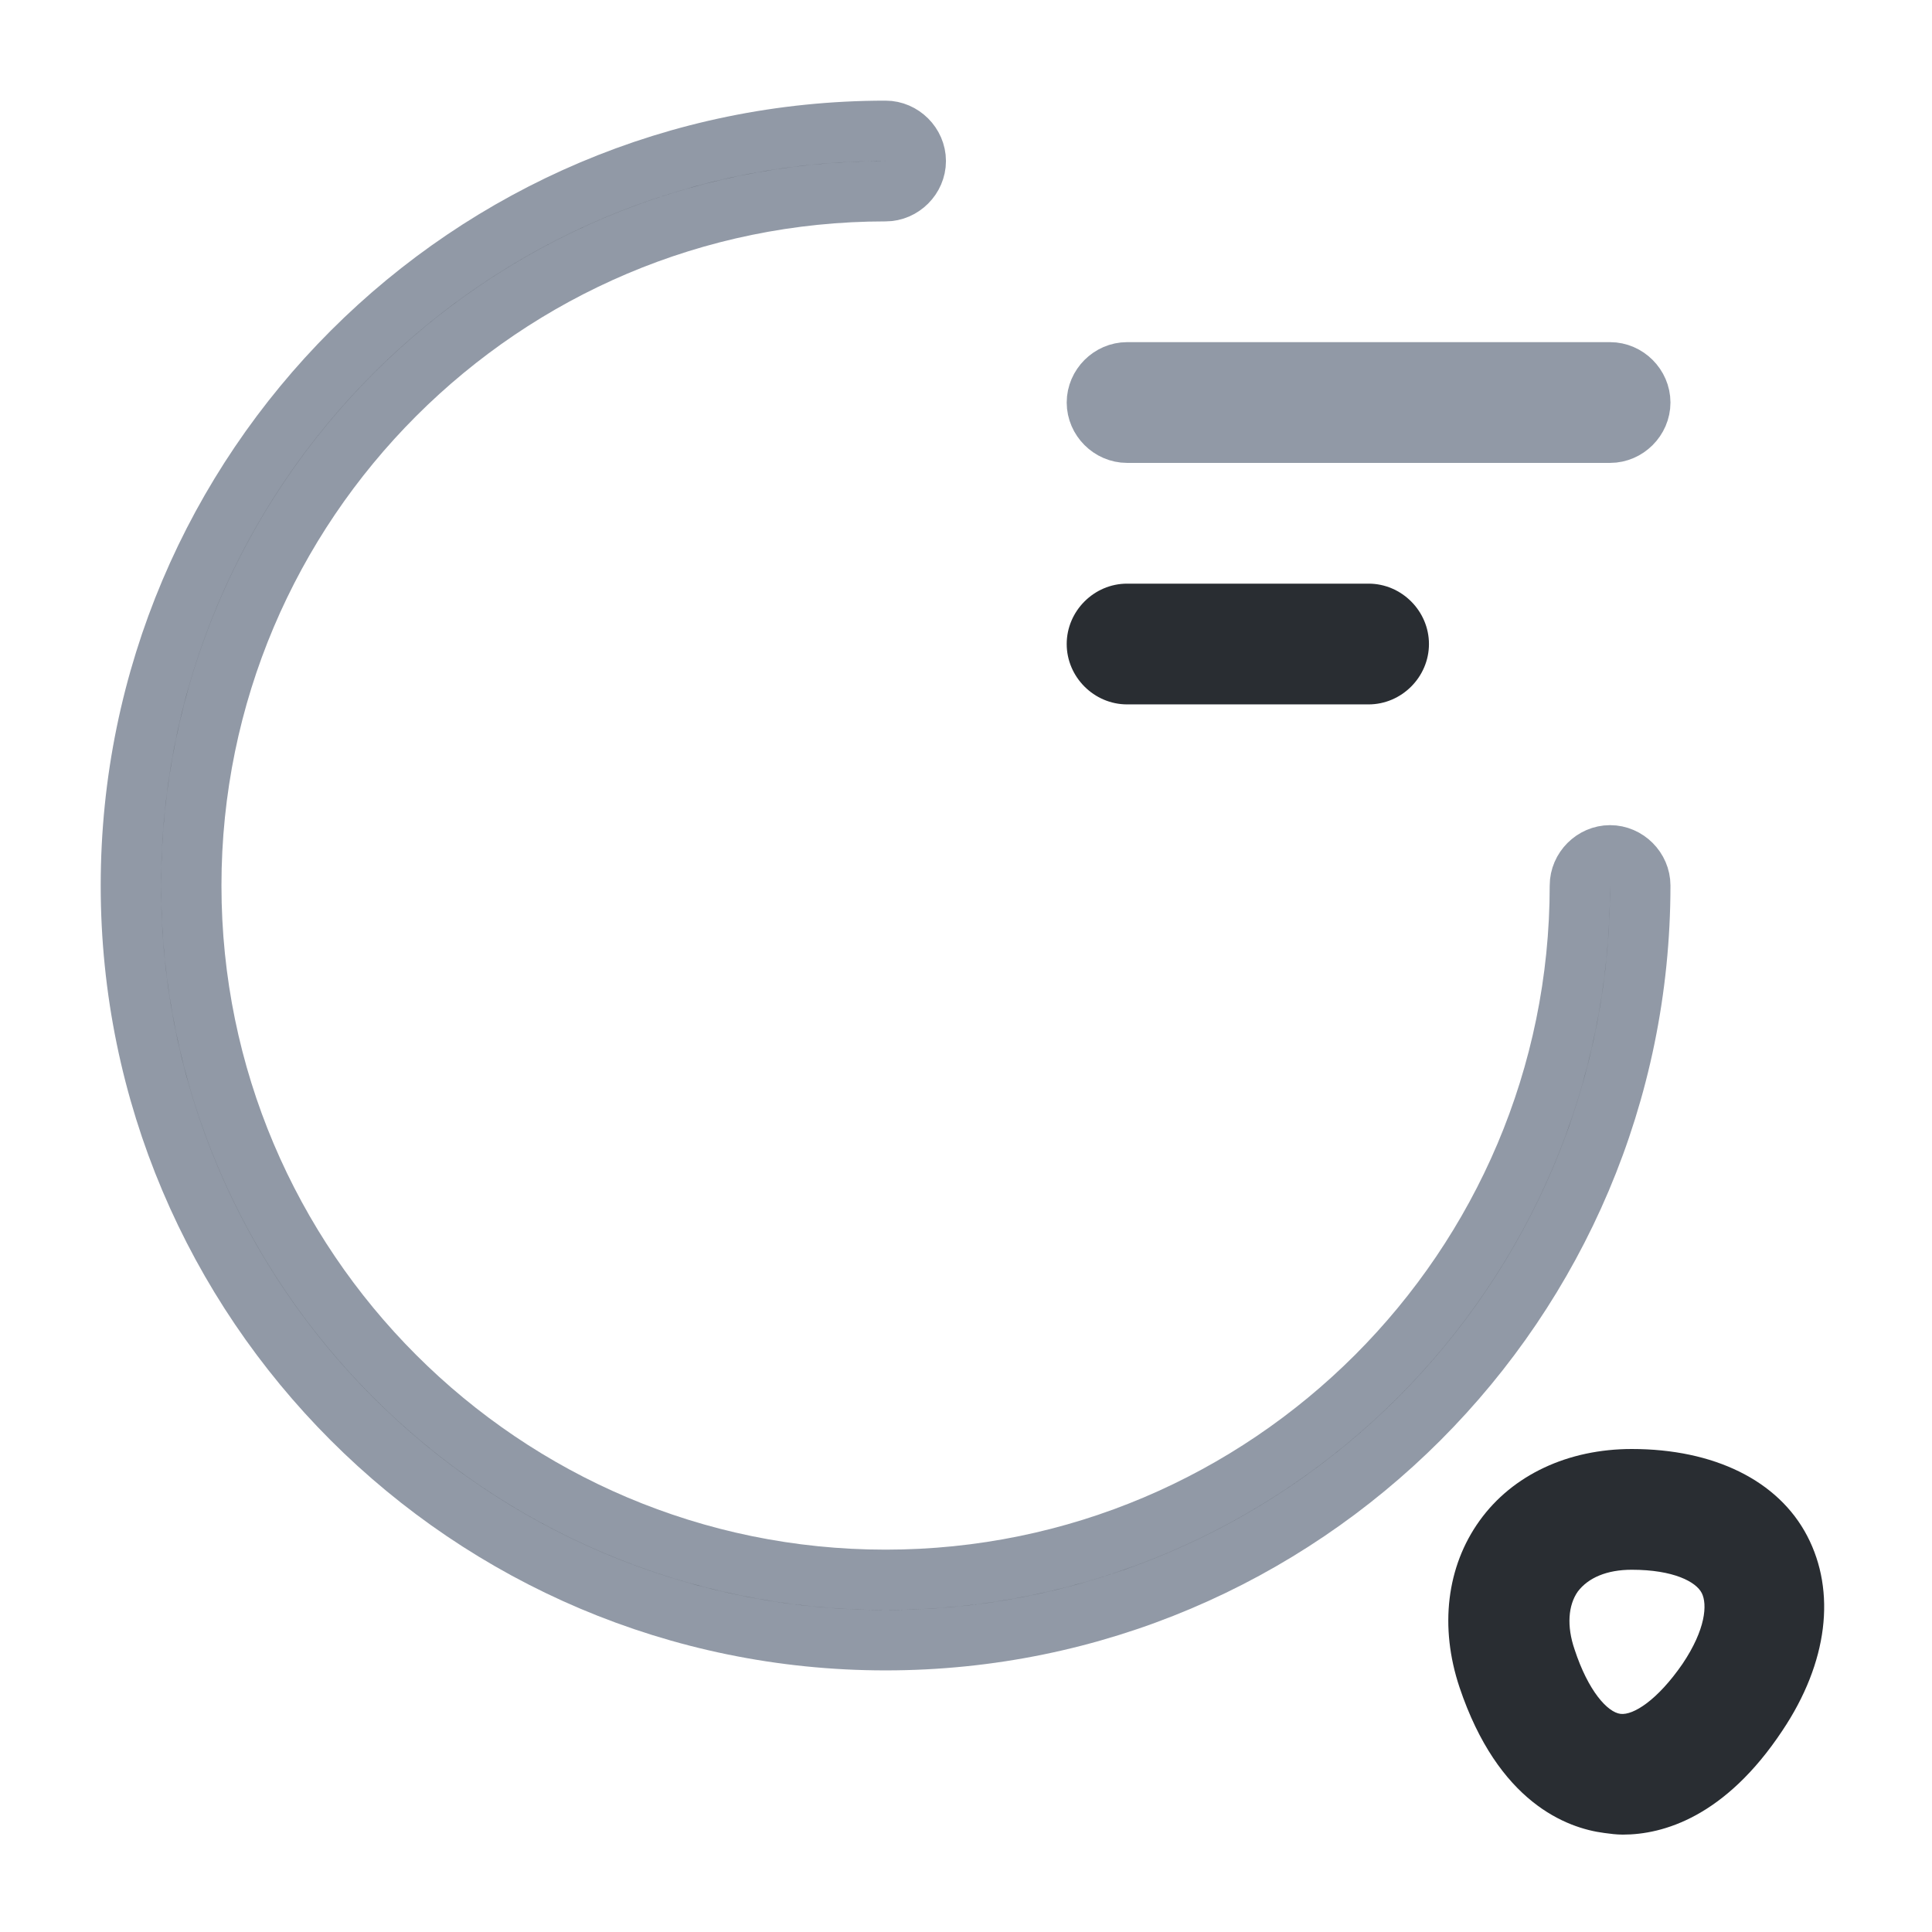 <svg width="32" height="32" viewBox="0 0 32 32" fill="none" xmlns="http://www.w3.org/2000/svg">
<path d="M14.668 27.167C7.771 27.167 2.168 21.564 2.168 14.667C2.168 7.77 7.771 2.167 14.668 2.167C14.938 2.167 15.168 2.396 15.168 2.667C15.168 2.938 14.938 3.167 14.668 3.167C8.325 3.167 3.168 8.324 3.168 14.667C3.168 21.01 8.325 26.167 14.668 26.167C21.011 26.167 26.168 21.01 26.168 14.667C26.168 14.396 26.397 14.167 26.668 14.167C26.939 14.167 27.168 14.396 27.168 14.667C27.168 21.564 21.565 27.167 14.668 27.167Z" fill="#292D32" stroke="#9199A6"/>
<path d="M26.668 7.167H18.668C18.397 7.167 18.168 6.938 18.168 6.667C18.168 6.396 18.397 6.167 18.668 6.167H26.668C26.939 6.167 27.168 6.396 27.168 6.667C27.168 6.938 26.939 7.167 26.668 7.167Z" fill="#292D32" stroke="#9199A6"/>
<path d="M22.668 11.667H18.668C18.121 11.667 17.668 11.214 17.668 10.667C17.668 10.12 18.121 9.667 18.668 9.667H22.668C23.215 9.667 23.668 10.12 23.668 10.667C23.668 11.214 23.215 11.667 22.668 11.667Z" fill="#292D32"/>
<path d="M26.88 30.387C26.773 30.387 26.667 30.373 26.573 30.36C25.947 30.28 24.814 29.853 24.174 27.947C23.84 26.947 23.96 25.947 24.507 25.187C25.053 24.427 25.974 24 27.027 24C28.387 24 29.453 24.52 29.933 25.44C30.413 26.36 30.28 27.533 29.52 28.667C28.573 30.093 27.547 30.387 26.88 30.387ZM26.08 27.32C26.307 28.013 26.627 28.36 26.84 28.387C27.053 28.413 27.453 28.16 27.867 27.56C28.253 26.987 28.28 26.573 28.187 26.387C28.093 26.2 27.72 26 27.027 26C26.613 26 26.307 26.133 26.134 26.36C25.974 26.587 25.947 26.933 26.08 27.32Z" fill="#292D32"/>
</svg>
